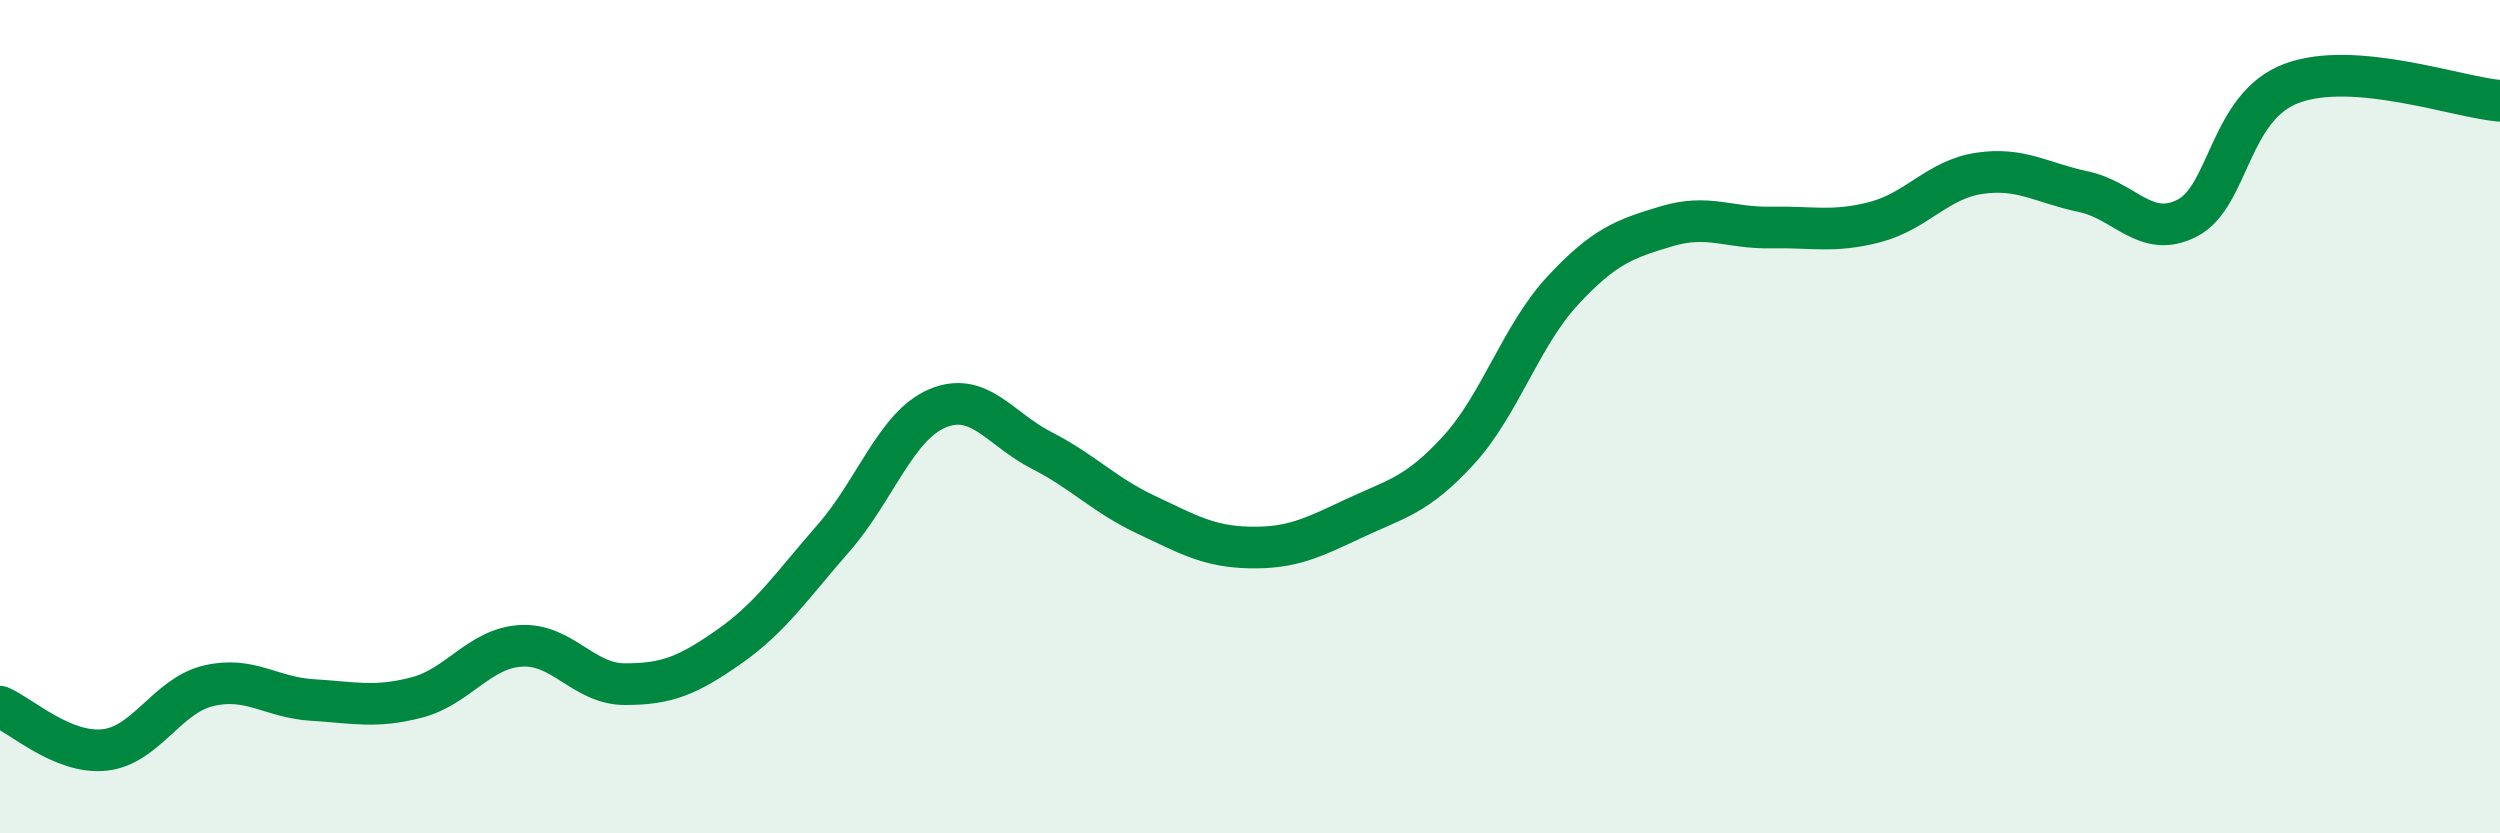 
    <svg width="60" height="20" viewBox="0 0 60 20" xmlns="http://www.w3.org/2000/svg">
      <path
        d="M 0,16.96 C 0.5,17.17 1.5,18.1 2.5,18 C 3.5,17.9 4,16.7 5,16.46 C 6,16.22 6.5,16.74 7.5,16.8 C 8.5,16.86 9,17 10,16.74 C 11,16.48 11.5,15.56 12.5,15.5 C 13.5,15.44 14,16.42 15,16.42 C 16,16.42 16.5,16.22 17.5,15.52 C 18.5,14.82 19,14.06 20,12.92 C 21,11.78 21.5,10.22 22.5,9.8 C 23.5,9.38 24,10.3 25,10.81 C 26,11.32 26.5,11.88 27.5,12.35 C 28.5,12.82 29,13.12 30,13.14 C 31,13.16 31.5,12.91 32.5,12.44 C 33.5,11.97 34,11.9 35,10.81 C 36,9.72 36.5,8.06 37.5,6.98 C 38.5,5.9 39,5.73 40,5.43 C 41,5.13 41.5,5.48 42.5,5.46 C 43.5,5.44 44,5.59 45,5.33 C 46,5.07 46.5,4.31 47.5,4.16 C 48.5,4.01 49,4.39 50,4.6 C 51,4.81 51.5,5.75 52.5,5.23 C 53.5,4.71 53.5,2.56 55,2 C 56.5,1.44 59,2.34 60,2.42L60 20L0 20Z"
        fill="#008740"
        opacity="0.1"
        stroke-linecap="round"
        stroke-linejoin="round"
      />
      <path
        d="M 0,16.96 C 0.5,17.17 1.5,18.1 2.5,18 C 3.5,17.9 4,16.7 5,16.46 C 6,16.22 6.5,16.74 7.5,16.8 C 8.5,16.86 9,17 10,16.74 C 11,16.48 11.5,15.56 12.5,15.5 C 13.5,15.44 14,16.42 15,16.42 C 16,16.42 16.5,16.22 17.5,15.52 C 18.5,14.82 19,14.06 20,12.92 C 21,11.78 21.5,10.22 22.5,9.8 C 23.5,9.38 24,10.3 25,10.81 C 26,11.32 26.5,11.88 27.5,12.35 C 28.5,12.82 29,13.12 30,13.14 C 31,13.16 31.5,12.91 32.5,12.44 C 33.5,11.97 34,11.9 35,10.81 C 36,9.72 36.5,8.06 37.5,6.98 C 38.5,5.9 39,5.73 40,5.43 C 41,5.13 41.5,5.48 42.5,5.46 C 43.5,5.44 44,5.59 45,5.33 C 46,5.07 46.5,4.31 47.5,4.16 C 48.5,4.01 49,4.39 50,4.6 C 51,4.81 51.5,5.75 52.5,5.23 C 53.5,4.71 53.5,2.56 55,2 C 56.5,1.44 59,2.34 60,2.42"
        stroke="#008740"
        stroke-width="1"
        fill="none"
        stroke-linecap="round"
        stroke-linejoin="round"
      />
    </svg>
  